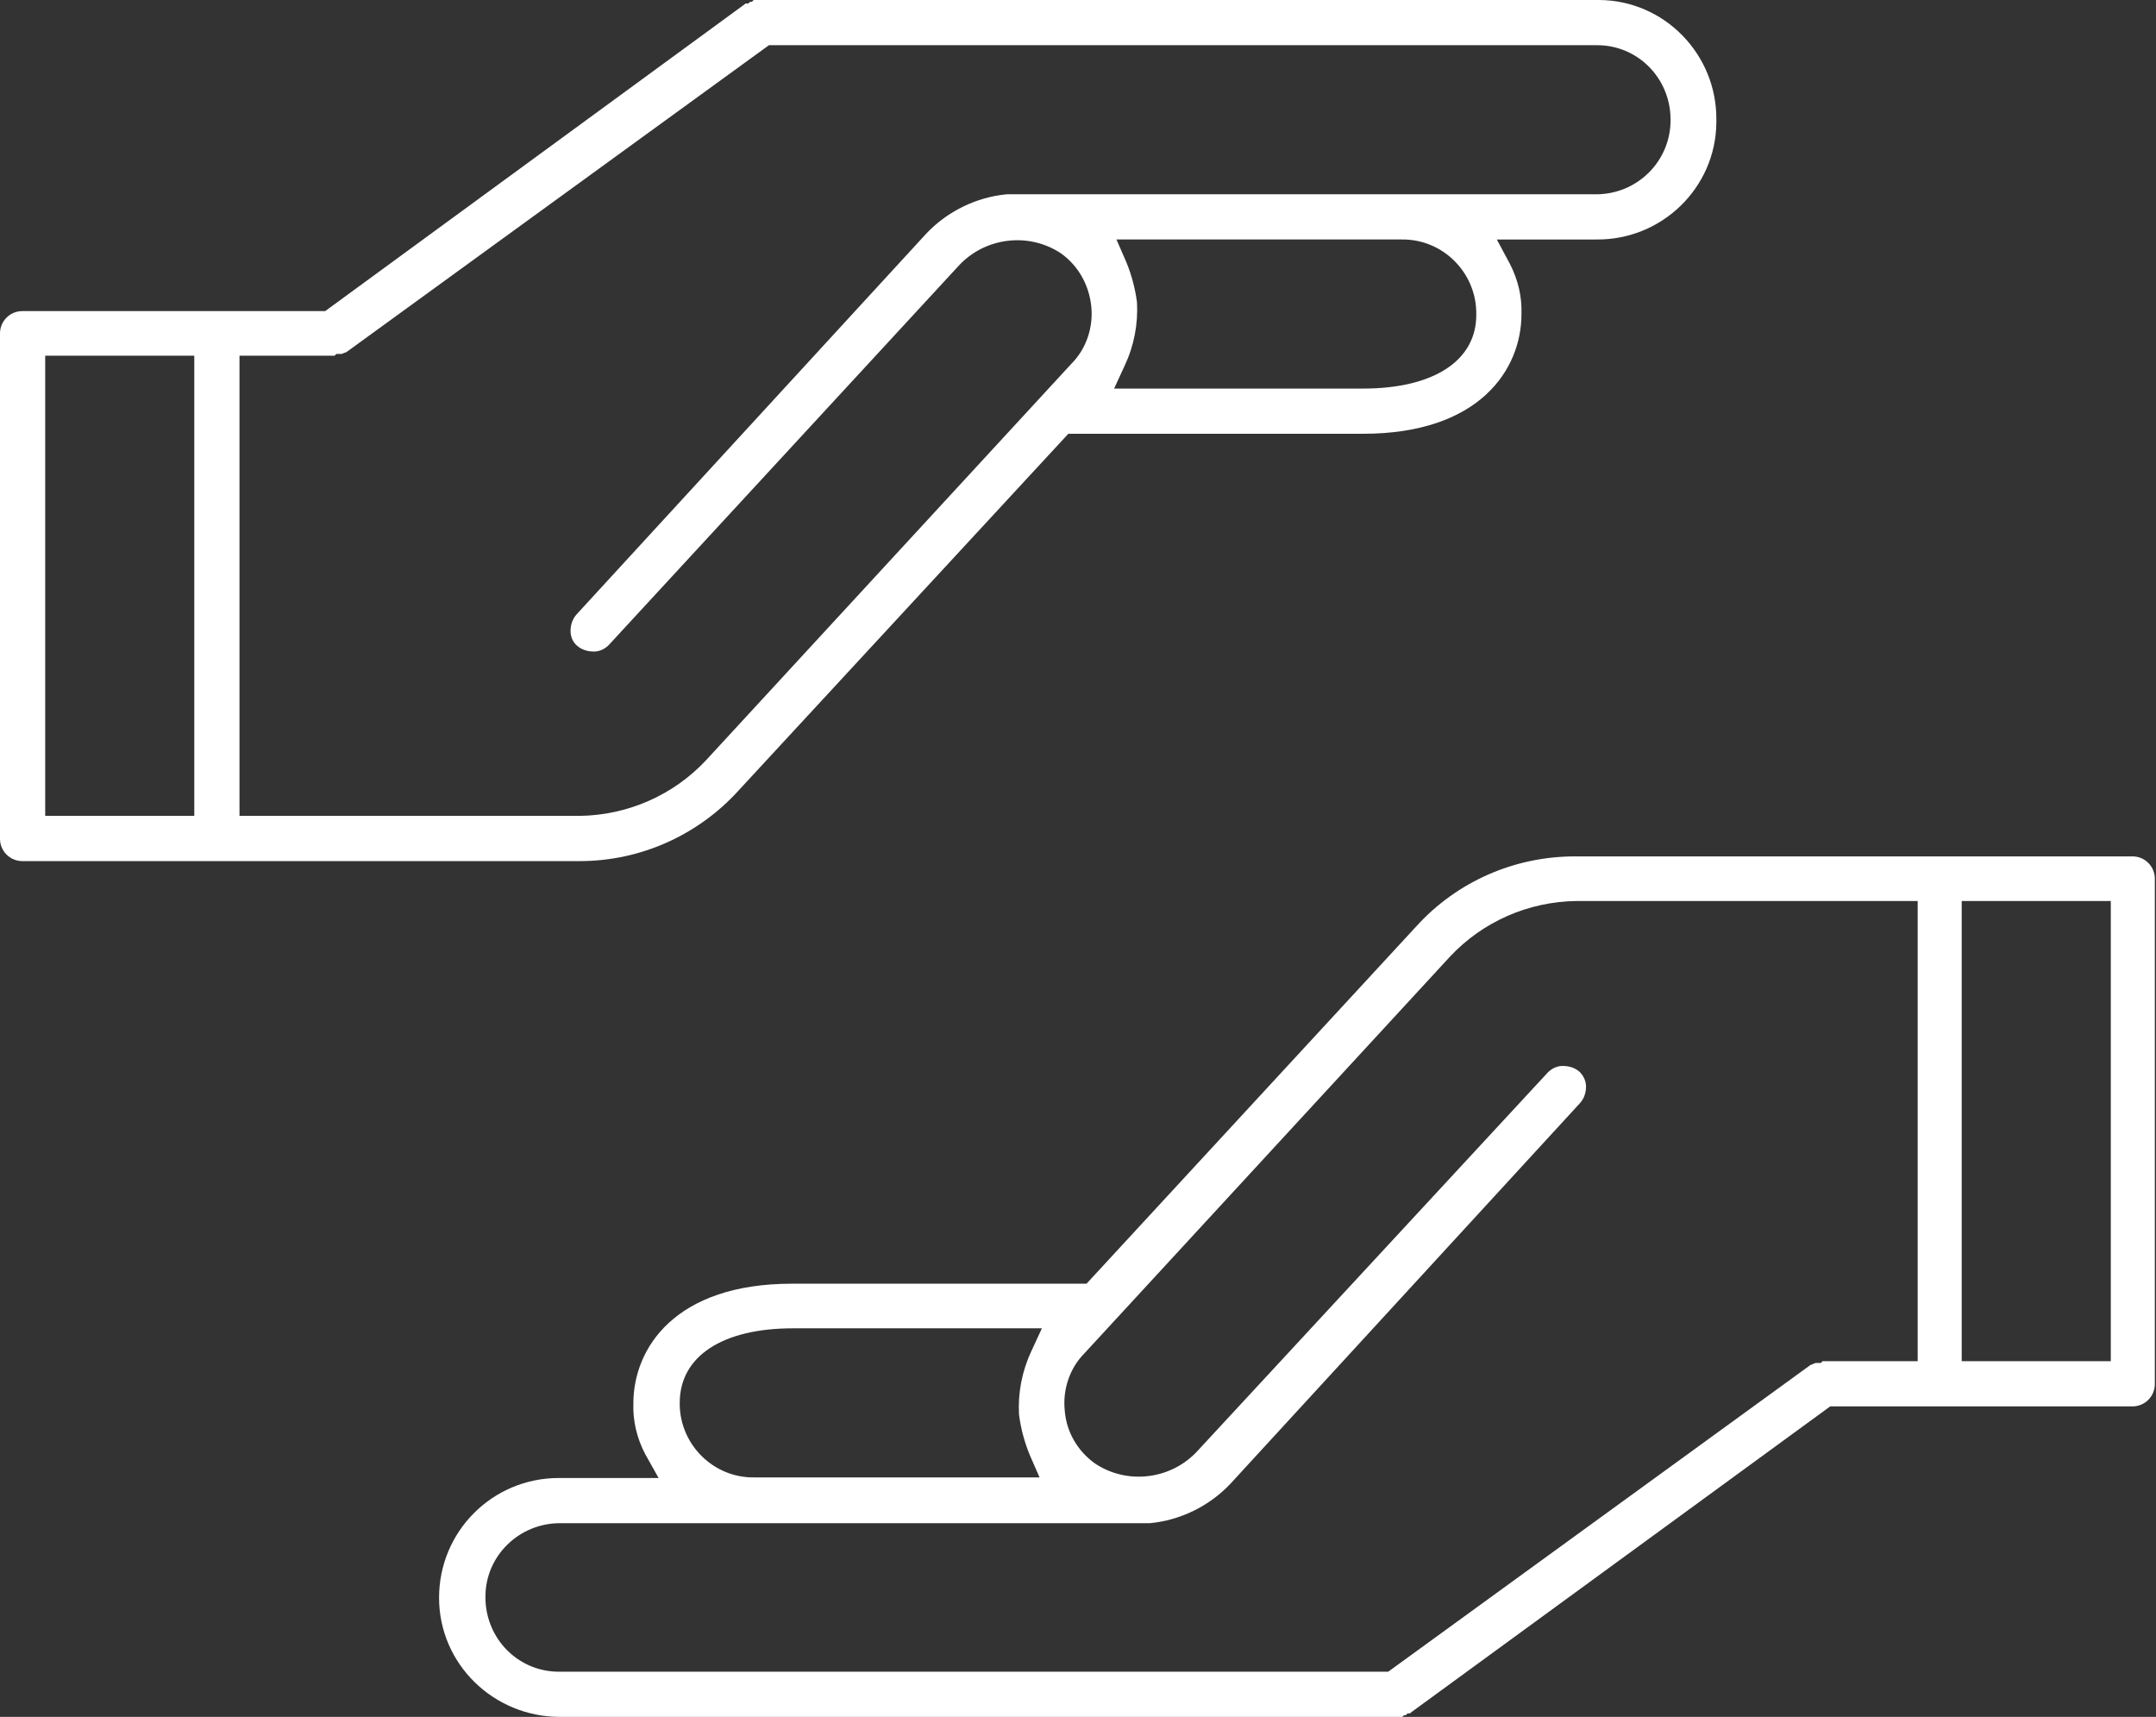 <?xml version="1.0" encoding="utf-8"?>
<!-- Generator: Adobe Illustrator 25.4.1, SVG Export Plug-In . SVG Version: 6.00 Build 0)  -->
<svg version="1.1" id="Layer_2_00000117655521762087967140000016568208876489531551_"
	 xmlns="http://www.w3.org/2000/svg" xmlns:xlink="http://www.w3.org/1999/xlink" x="0px" y="0px" viewBox="0 0 367.3 292.5"
	 style="enable-background:new 0 0 367.3 292.5;" xml:space="preserve">
<rect x="0" y="0" width="367.3" height="292.5" fill="#333333" stroke="none"/>
<style type="text/css">
	.st0{fill:#FFFFFF;}
</style>
<g>
	<path class="st0" d="M271.9,0H128.4l-0.3,0.3h-0.3l-0.3,0.3H127c0,0-0.1,0.1-0.1,0.1L55.4,53H3.8C1.7,53,0,54.7,0,56.8v86.1
		c0,2.1,1.7,3.8,3.8,3.8h95c10.3,0,20.1-4.4,27-12L182,73.9h50.2c19.9,0,27-11,27-20.4c0.1-3-0.6-5.9-2-8.6l-2.2-4.1h17
		c11.1,0.1,20.3-8.8,20.4-19.9c0-0.2,0-0.3,0-0.5c0.1-11.1-8.8-20.3-19.9-20.4C272.3,0,272.1,0,271.9,0z M33.1,139H7.7V60.6h25.4
		V139z M232.2,66.2h-42.4l1.8-3.9c1.6-3.4,2.3-7.1,2.1-10.8c-0.3-2.3-0.9-4.6-1.8-6.8l-1.7-3.9h48.6c6.9-0.1,12.6,5.5,12.7,12.4
		c0,0.1,0,0.2,0,0.3C251.6,61.4,244.3,66.2,232.2,66.2z M271.9,33.1H171.5c-5.2,0.5-10.1,2.9-13.7,6.7l-59.6,64.9
		c-0.7,0.8-1,1.8-1,2.8c0,1,0.4,1.9,1.1,2.5c0.8,0.7,1.8,1,2.9,1c0.9,0,1.8-0.4,2.5-1.1l59.6-64.6c4.5-4.9,12-5.8,17.5-2.1
		c2.9,2.1,4.7,5.3,5.1,8.9c0.4,3.6-0.8,7.3-3.4,9.9l-62.2,67.5c-5.6,6-13.4,9.4-21.6,9.5H40.8V60.6H57l0.3-0.3h0.9l0.5-0.2L59,60
		l72-52.3h140.9c7-0.1,12.6,5.5,12.7,12.5c0,0.1,0,0.2,0,0.3C284.6,27.4,279,33.1,271.9,33.1z"/>
	<path class="st0" d="M95.4,292.5h143.5l0.3-0.3h0.3l0.3-0.3h0.4c0,0,0.1,0,0.1-0.1l71.5-52.2h51.5c2.1,0,3.8-1.7,3.8-3.8v-86.1
		c0-2.1-1.7-3.8-3.8-3.8h-95c-10.3,0-20.1,4.3-27,11.9l-56.2,60.9h-50.2c-19.9,0-27,11-27,20.4c-0.1,3,0.6,5.9,2,8.6l2.3,4.1h-17
		c-11.3,0-20.4,9.1-20.4,20.4S84.1,292.5,95.4,292.5L95.4,292.5L95.4,292.5z M334.2,153.5h25.4v78.4h-25.4V153.5z M135.1,226.3h42.4
		l-1.8,3.9c-1.6,3.4-2.3,7.1-2.1,10.8c0.3,2.3,0.9,4.6,1.8,6.8l1.7,3.9h-48.6c-6.9,0.1-12.6-5.5-12.7-12.4c0-0.1,0-0.2,0-0.3
		C115.8,231.1,123,226.3,135.1,226.3z M95.4,259.5h100.5c5.2-0.5,10.1-2.9,13.7-6.7l59.6-64.9c0.7-0.8,1-1.8,1-2.8
		c0-0.9-0.4-1.8-1.1-2.5c-0.8-0.7-1.8-1-2.9-1c-0.9,0-1.8,0.4-2.5,1.1L204,247.2c-4.5,4.9-12,5.8-17.5,2.1c-2.9-2.1-4.8-5.3-5.1-8.9
		c-0.4-3.6,0.8-7.3,3.4-9.9l62.2-67.5c5.6-6,13.4-9.4,21.6-9.5h58.1v78.4h-16.2l-0.3,0.3h-0.9l-0.5,0.2c-0.1,0.1-0.2,0.1-0.3,0.1
		l-72,52.3H95.4c-7,0.1-12.6-5.5-12.7-12.5c0-0.1,0-0.2,0-0.3C82.7,265.1,88.4,259.5,95.4,259.5z"/>
</g>
</svg>
